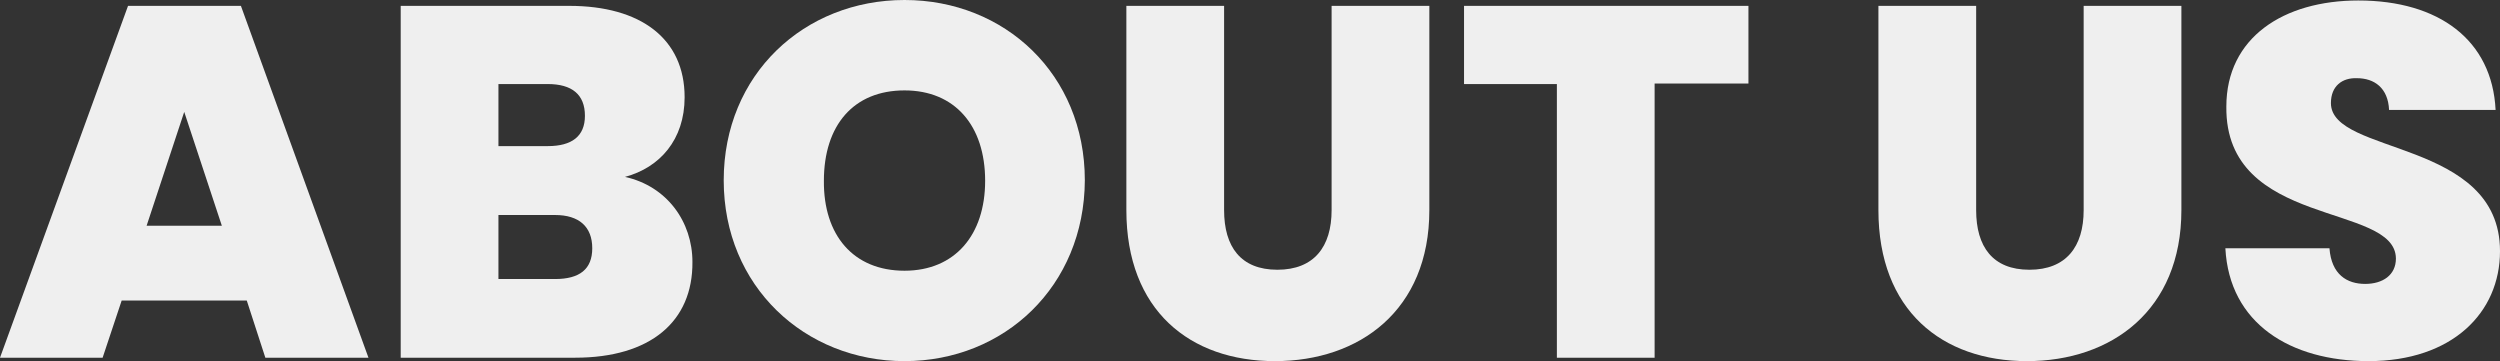 <?xml version="1.0" encoding="utf-8"?>
<!-- Generator: Adobe Illustrator 26.0.2, SVG Export Plug-In . SVG Version: 6.00 Build 0)  -->
<svg version="1.1" id="Layer_1" xmlns="http://www.w3.org/2000/svg" xmlns:xlink="http://www.w3.org/1999/xlink" x="0px" y="0px"
	 viewBox="0 0 511.6 73.9" style="enable-background:new 0 0 511.6 73.9;" xml:space="preserve">
<rect x="0" y="0" width="511.6" height="73.9" fill="#333333" stroke="none"/>
<style type="text/css">
	.st0{enable-background:new    ;}
	.st1{fill:#EFEFEF;}
</style>
<g class="st0">
	<path class="st1" d="M50.5,61.5H24.9L21,73.2H0l26.2-72h23.1l26.1,72H54.3L50.5,61.5z M37.7,22.9L30,46.2h15.4L37.7,22.9z"/>
	<path class="st1" d="M117.7,73.2H82v-72h34.5c14.6,0,23.6,6.7,23.6,18.7c0,8.7-5.1,14.4-12.2,16.3c8.6,1.9,13.8,9.2,13.8,17.4
		C141.8,65.8,133.1,73.2,117.7,73.2z M112.1,17.2H102v12.7h10.1c4.9,0,7.6-2,7.6-6.2C119.7,19.3,117,17.2,112.1,17.2z M113.6,44H102
		v13.1h11.6c5,0,7.6-2,7.6-6.3C121.2,46.4,118.5,44,113.6,44z"/>
	<path class="st1" d="M185.1,73.9c-20.4,0-37-15.3-37-37S164.6,0,185.1,0S222,15.2,222,36.9C221.9,58.6,205.5,73.9,185.1,73.9z
		 M185.1,55.4c10.3,0,16.5-7.3,16.5-18.4c0-11.3-6.2-18.5-16.5-18.5c-10.4,0-16.5,7.1-16.5,18.5C168.5,48.1,174.6,55.4,185.1,55.4z"
		/>
	<path class="st1" d="M230.6,1.2h19.9V43c0,7.5,3.4,12.2,10.9,12.2s11.1-4.7,11.1-12.2V1.2h20V43c0,20.5-14.3,30.9-31.6,30.9
		c-17.4,0-30.4-10.4-30.4-30.9V1.2H230.6z"/>
	<path class="st1" d="M299.6,1.2h58.2v15.9h-19.2v56.1h-20v-56h-19V1.2z"/>
	<path class="st1" d="M384.5,1.2h19.9V43c0,7.5,3.4,12.2,10.9,12.2s11.1-4.7,11.1-12.2V1.2h20V43c0,20.5-14.3,30.9-31.6,30.9
		c-17.4,0-30.4-10.4-30.4-30.9V1.2H384.5z"/>
	<path class="st1" d="M484.7,73.9c-16,0-28.5-7.7-29.3-23.1h21.3c0.4,5.4,3.6,7.3,7.3,7.3c3.6,0,6.3-1.8,6.3-5.2
		c-0.1-11.5-35-6.1-34.7-31.1c0-14.1,11.7-21.7,27-21.7c16.5,0,27.4,8.1,28.1,22.4h-21.8c-0.2-4.5-3-6.5-6.6-6.5
		c-3-0.1-5.3,1.6-5.3,5.1c0,10.7,34.6,7.3,34.6,30.3C511.6,64,501.8,73.9,484.7,73.9z"/>
</g>
</svg>
